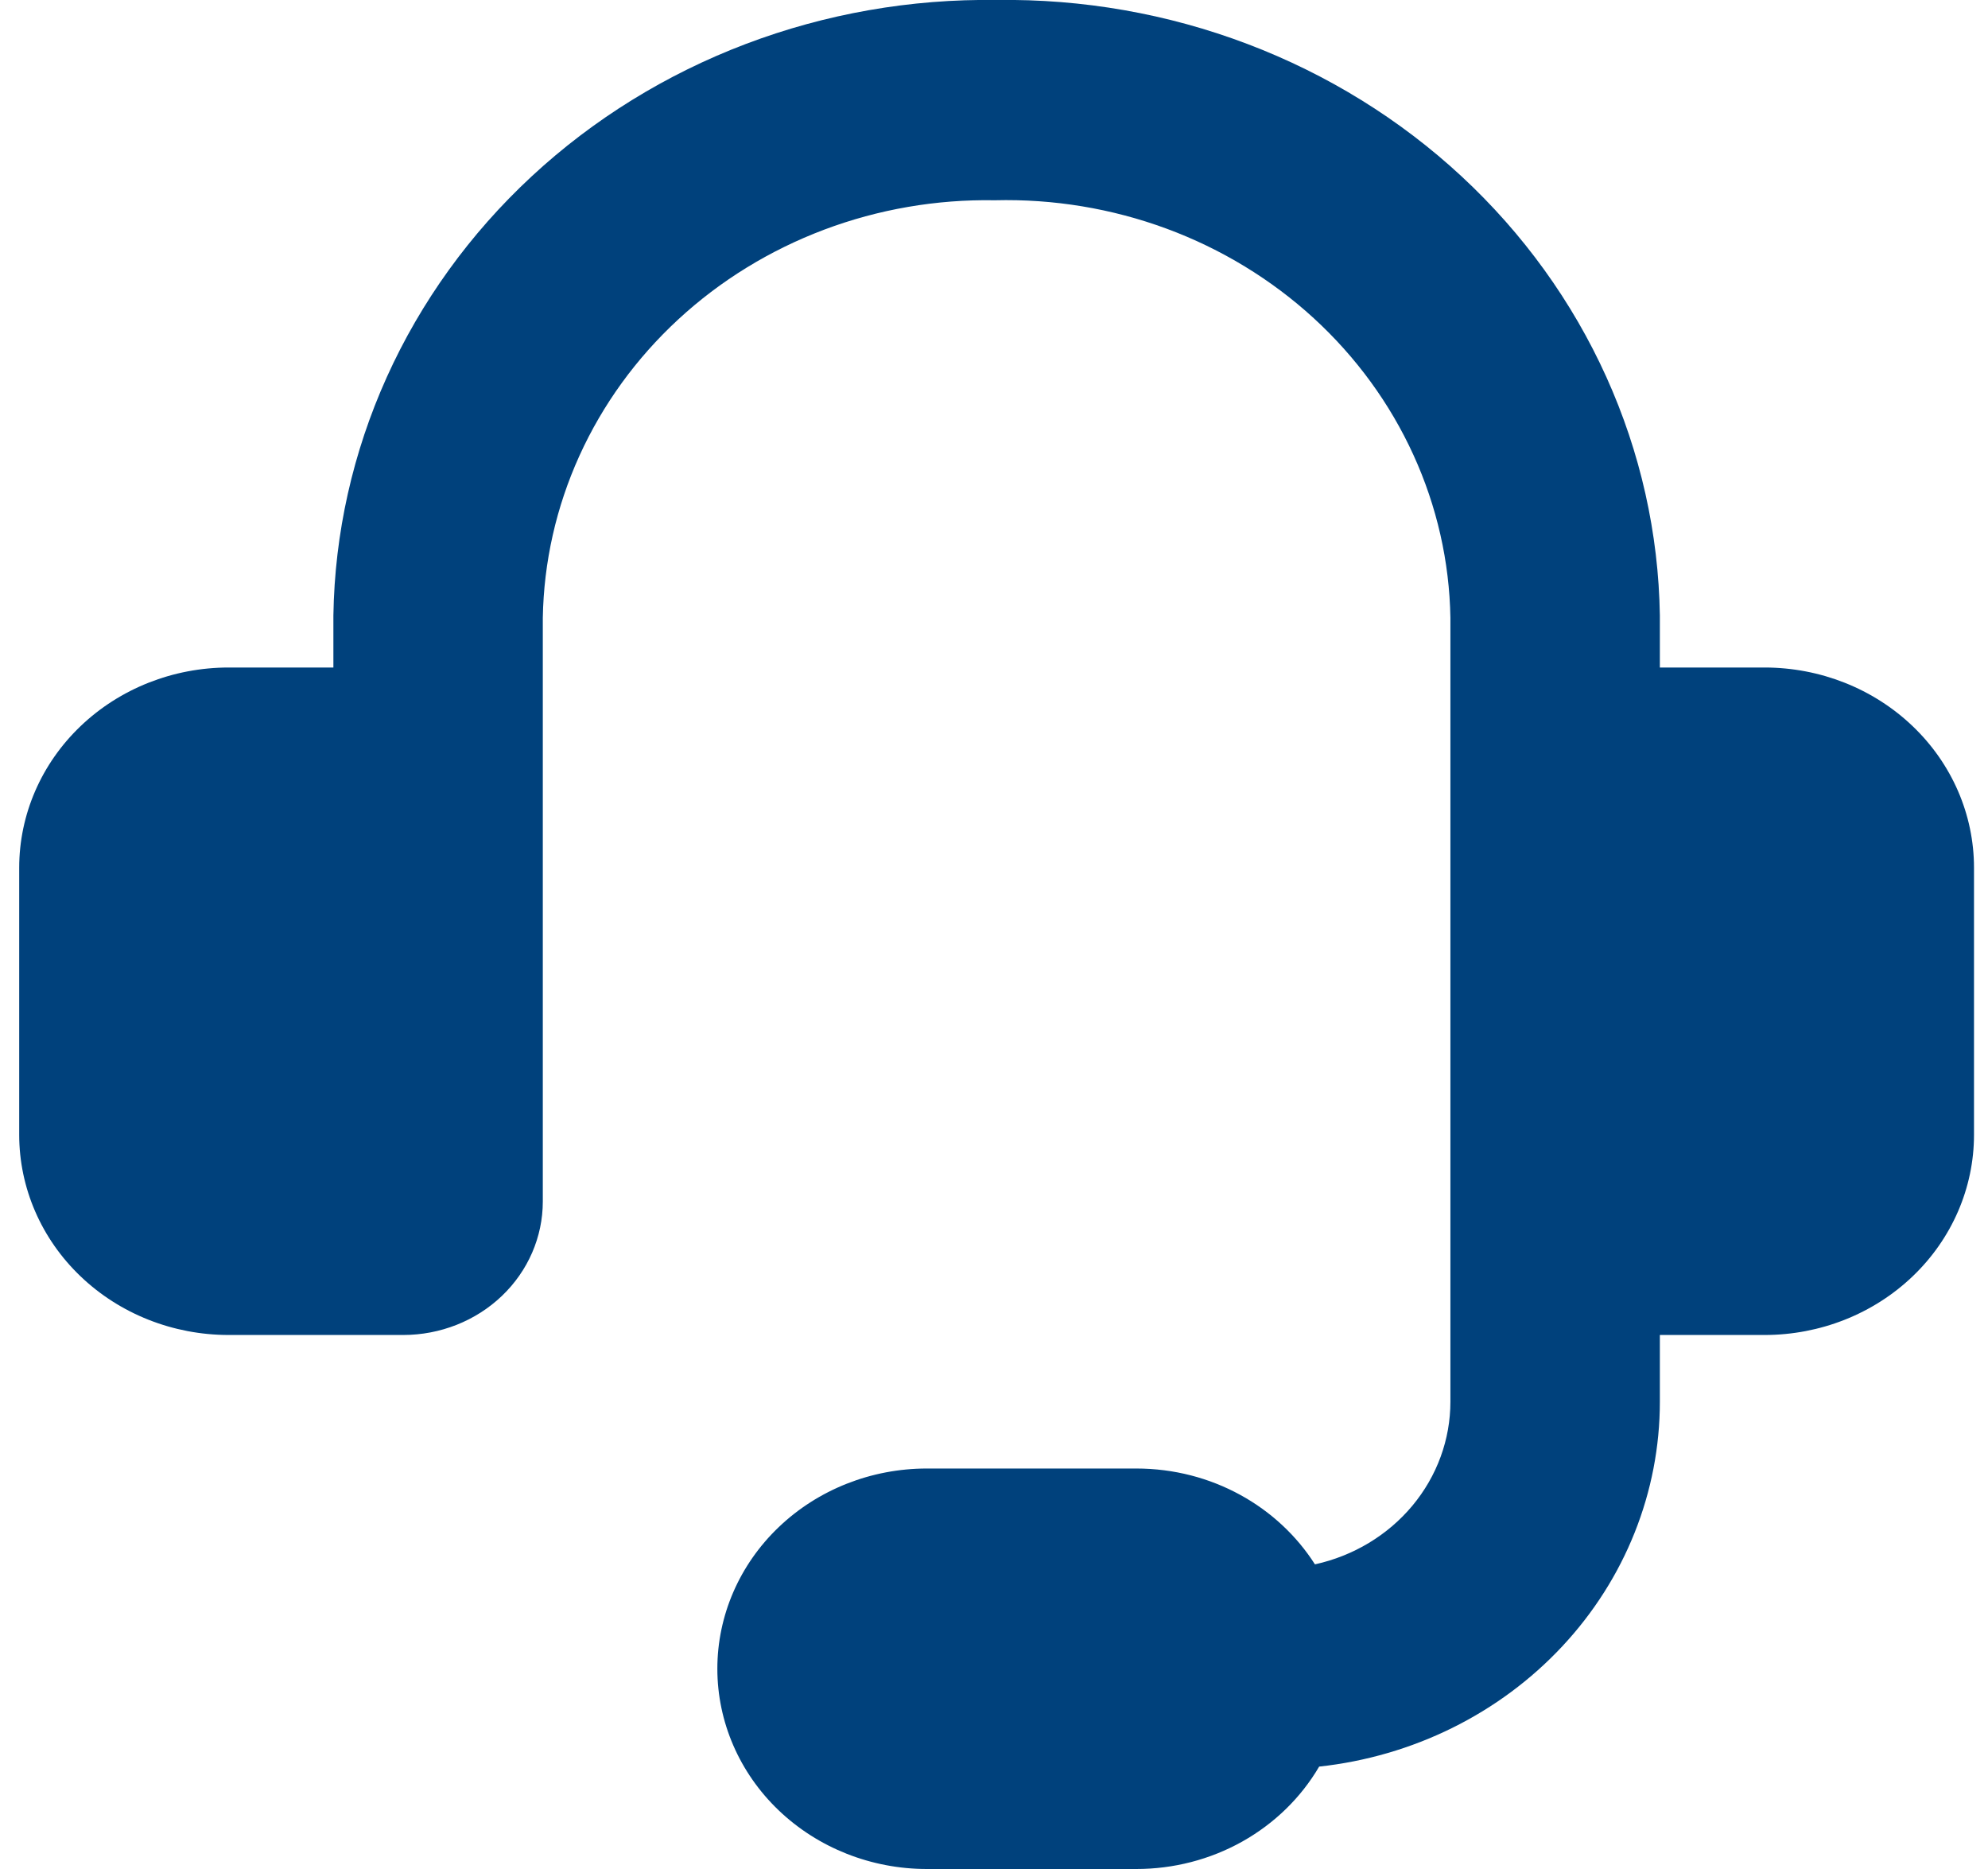 <svg width="50" height="47" viewBox="0 0 50 47" fill="none" xmlns="http://www.w3.org/2000/svg">
<path fill-rule="evenodd" clip-rule="evenodd" d="M25.02 5.036C23.552 5.01 22.093 5.262 20.727 5.776C19.361 6.291 18.114 7.057 17.058 8.033C16.002 9.008 15.158 10.173 14.573 11.461C13.989 12.748 13.676 14.133 13.652 15.537V30.214C13.652 31.105 13.282 31.959 12.624 32.588C11.965 33.218 11.072 33.571 10.14 33.571H5.751C4.354 33.571 3.014 33.041 2.026 32.096C1.038 31.152 0.483 29.871 0.483 28.536L0.483 21.821C0.483 20.486 1.038 19.205 2.026 18.261C3.014 17.316 4.354 16.786 5.751 16.786H8.385V15.476C8.417 13.413 8.874 11.376 9.729 9.482C10.585 7.587 11.823 5.872 13.372 4.435C14.921 2.998 16.751 1.867 18.757 1.106C20.764 0.345 22.907 -0.031 25.066 1.36768e-05C27.224 -0.031 29.368 0.345 31.374 1.106C33.381 1.867 35.211 2.998 36.76 4.435C38.309 5.872 39.546 7.587 40.402 9.482C41.258 11.376 41.715 13.413 41.747 15.476V16.786H44.38C45.778 16.786 47.117 17.316 48.105 18.261C49.093 19.205 49.648 20.486 49.648 21.821V28.536C49.648 29.871 49.093 31.152 48.105 32.096C47.117 33.041 45.778 33.571 44.38 33.571H41.747V35.25C41.747 37.519 40.874 39.708 39.293 41.4C37.713 43.093 35.536 44.169 33.178 44.425C32.72 45.207 32.052 45.857 31.244 46.31C30.435 46.763 29.515 47.001 28.577 47H23.31C21.913 47 20.573 46.469 19.585 45.525C18.597 44.581 18.042 43.3 18.042 41.964C18.042 40.629 18.597 39.348 19.585 38.404C20.573 37.459 21.913 36.929 23.31 36.929H28.577C30.481 36.929 32.149 37.892 33.072 39.339C34.041 39.126 34.904 38.606 35.523 37.864C36.142 37.121 36.479 36.2 36.479 35.25V15.534C36.455 14.123 36.139 12.731 35.548 11.438C34.958 10.145 34.105 8.976 33.04 8C31.974 7.024 30.717 6.259 29.34 5.75C27.964 5.242 26.495 4.999 25.02 5.036Z" fill="#00417C"/>
</svg>
